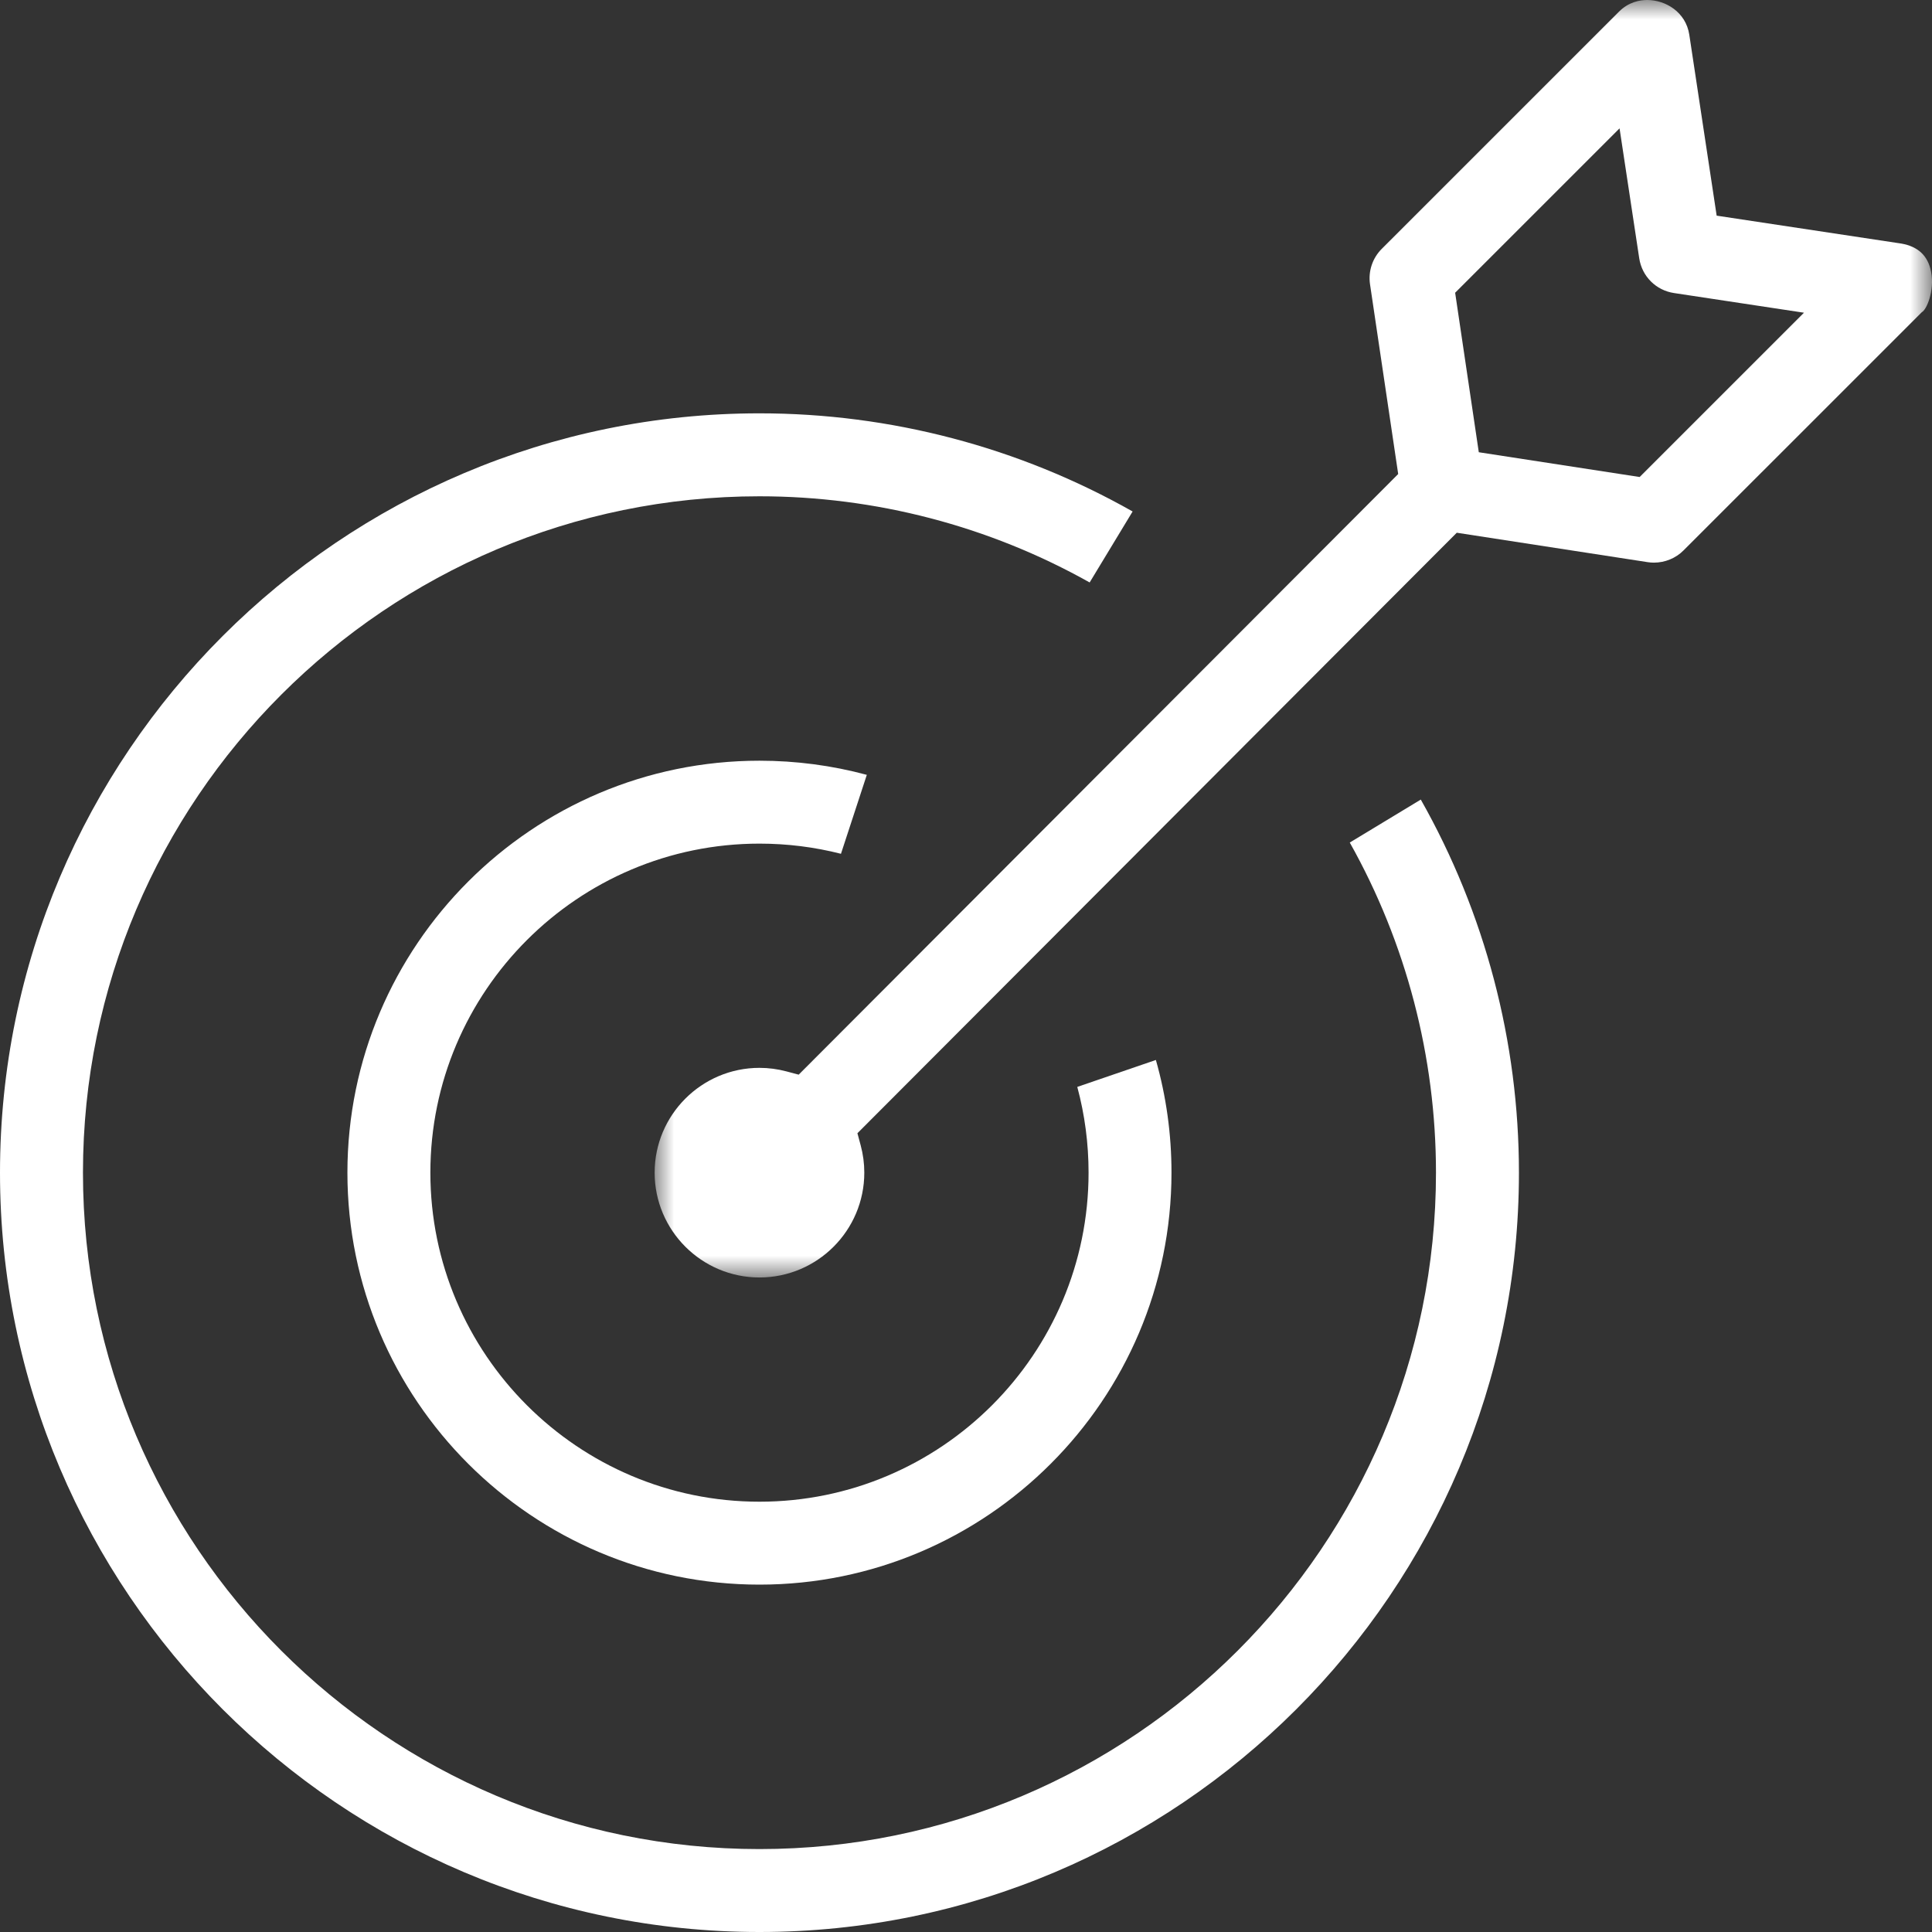 <svg xmlns="http://www.w3.org/2000/svg" xmlns:xlink="http://www.w3.org/1999/xlink" width="50px" height="50px" viewBox="0 0 50 50"><rect x="0" y="0" width="50" height="50" fill="#333333" stroke="none"/><title>Group 8</title><defs><polygon id="path-1" points="0 0 33.058 0 33.058 33.061 0 33.061"></polygon></defs><g id="Page-1" stroke="none" stroke-width="1" fill="none" fill-rule="evenodd"><g id="Group-8" transform="translate(-0, 0)"><path d="M19.655,50 C8.817,50 0,41.184 0,30.349 C0,19.513 8.817,10.697 19.655,10.697 C23.047,10.697 26.374,11.574 29.312,13.237 L28.2,15.074 C25.597,13.613 22.655,12.844 19.655,12.844 C10.001,12.844 2.147,20.696 2.147,30.349 C2.147,40.001 10.001,47.854 19.655,47.854 C29.309,47.854 37.163,40.001 37.163,30.349 C37.163,27.349 36.393,24.407 34.932,21.805 L36.77,20.693 C38.433,23.631 39.31,26.957 39.31,30.349 C39.31,41.184 30.492,50 19.655,50" id="Fill-1" fill="#FFFFFF"></path><path d="M19.655,41.01 C13.775,41.01 8.991,36.227 8.991,30.349 C8.991,24.47 13.775,19.687 19.655,19.687 C20.599,19.687 21.531,19.81 22.433,20.053 L21.764,22.096 C21.078,21.921 20.371,21.833 19.655,21.833 C14.959,21.833 11.138,25.653 11.138,30.348 C11.138,35.044 14.959,38.864 19.655,38.864 C24.351,38.864 28.172,35.044 28.172,30.348 C28.172,29.593 28.074,28.849 27.88,28.129 L29.914,27.432 C30.183,28.377 30.318,29.356 30.318,30.348 C30.318,36.227 25.535,41.01 19.655,41.01" id="Fill-3" fill="#FFFFFF"></path><g id="Group-7" transform="translate(16.942, 0)"><mask id="mask-2" fill="white"><use xlink:href="#path-1"></use></mask><g id="Clip-6"></g><path d="M20.717,7.576 L21.329,11.704 L25.492,12.345 L29.745,8.093 L26.382,7.584 C25.914,7.514 25.552,7.152 25.481,6.684 L24.972,3.322 L20.717,7.576 Z M2.713,33.061 C1.217,33.061 0,31.844 0,30.348 C0,28.853 1.217,27.636 2.713,27.636 C2.948,27.636 3.184,27.667 3.412,27.728 L3.728,27.812 L19.243,12.268 L18.514,7.357 C18.464,7.022 18.577,6.68 18.817,6.441 L24.957,0.302 C25.206,0.052 25.492,0 25.687,0 C26.161,0 26.687,0.309 26.777,0.9 L27.485,5.581 L32.181,6.291 C32.636,6.348 32.908,6.561 33.013,6.942 C33.15,7.437 32.944,7.964 32.817,8.063 L32.79,8.084 L26.625,14.247 C26.426,14.447 26.147,14.561 25.861,14.561 L25.861,14.561 C25.808,14.561 25.755,14.557 25.703,14.549 L20.759,13.787 L5.248,29.328 L5.333,29.644 C5.395,29.874 5.426,30.111 5.426,30.348 C5.426,31.844 4.209,33.061 2.713,33.061 L2.713,33.061 Z" id="Fill-5" fill="#FFFFFF" mask="url(#mask-2)"></path></g></g></g></svg>